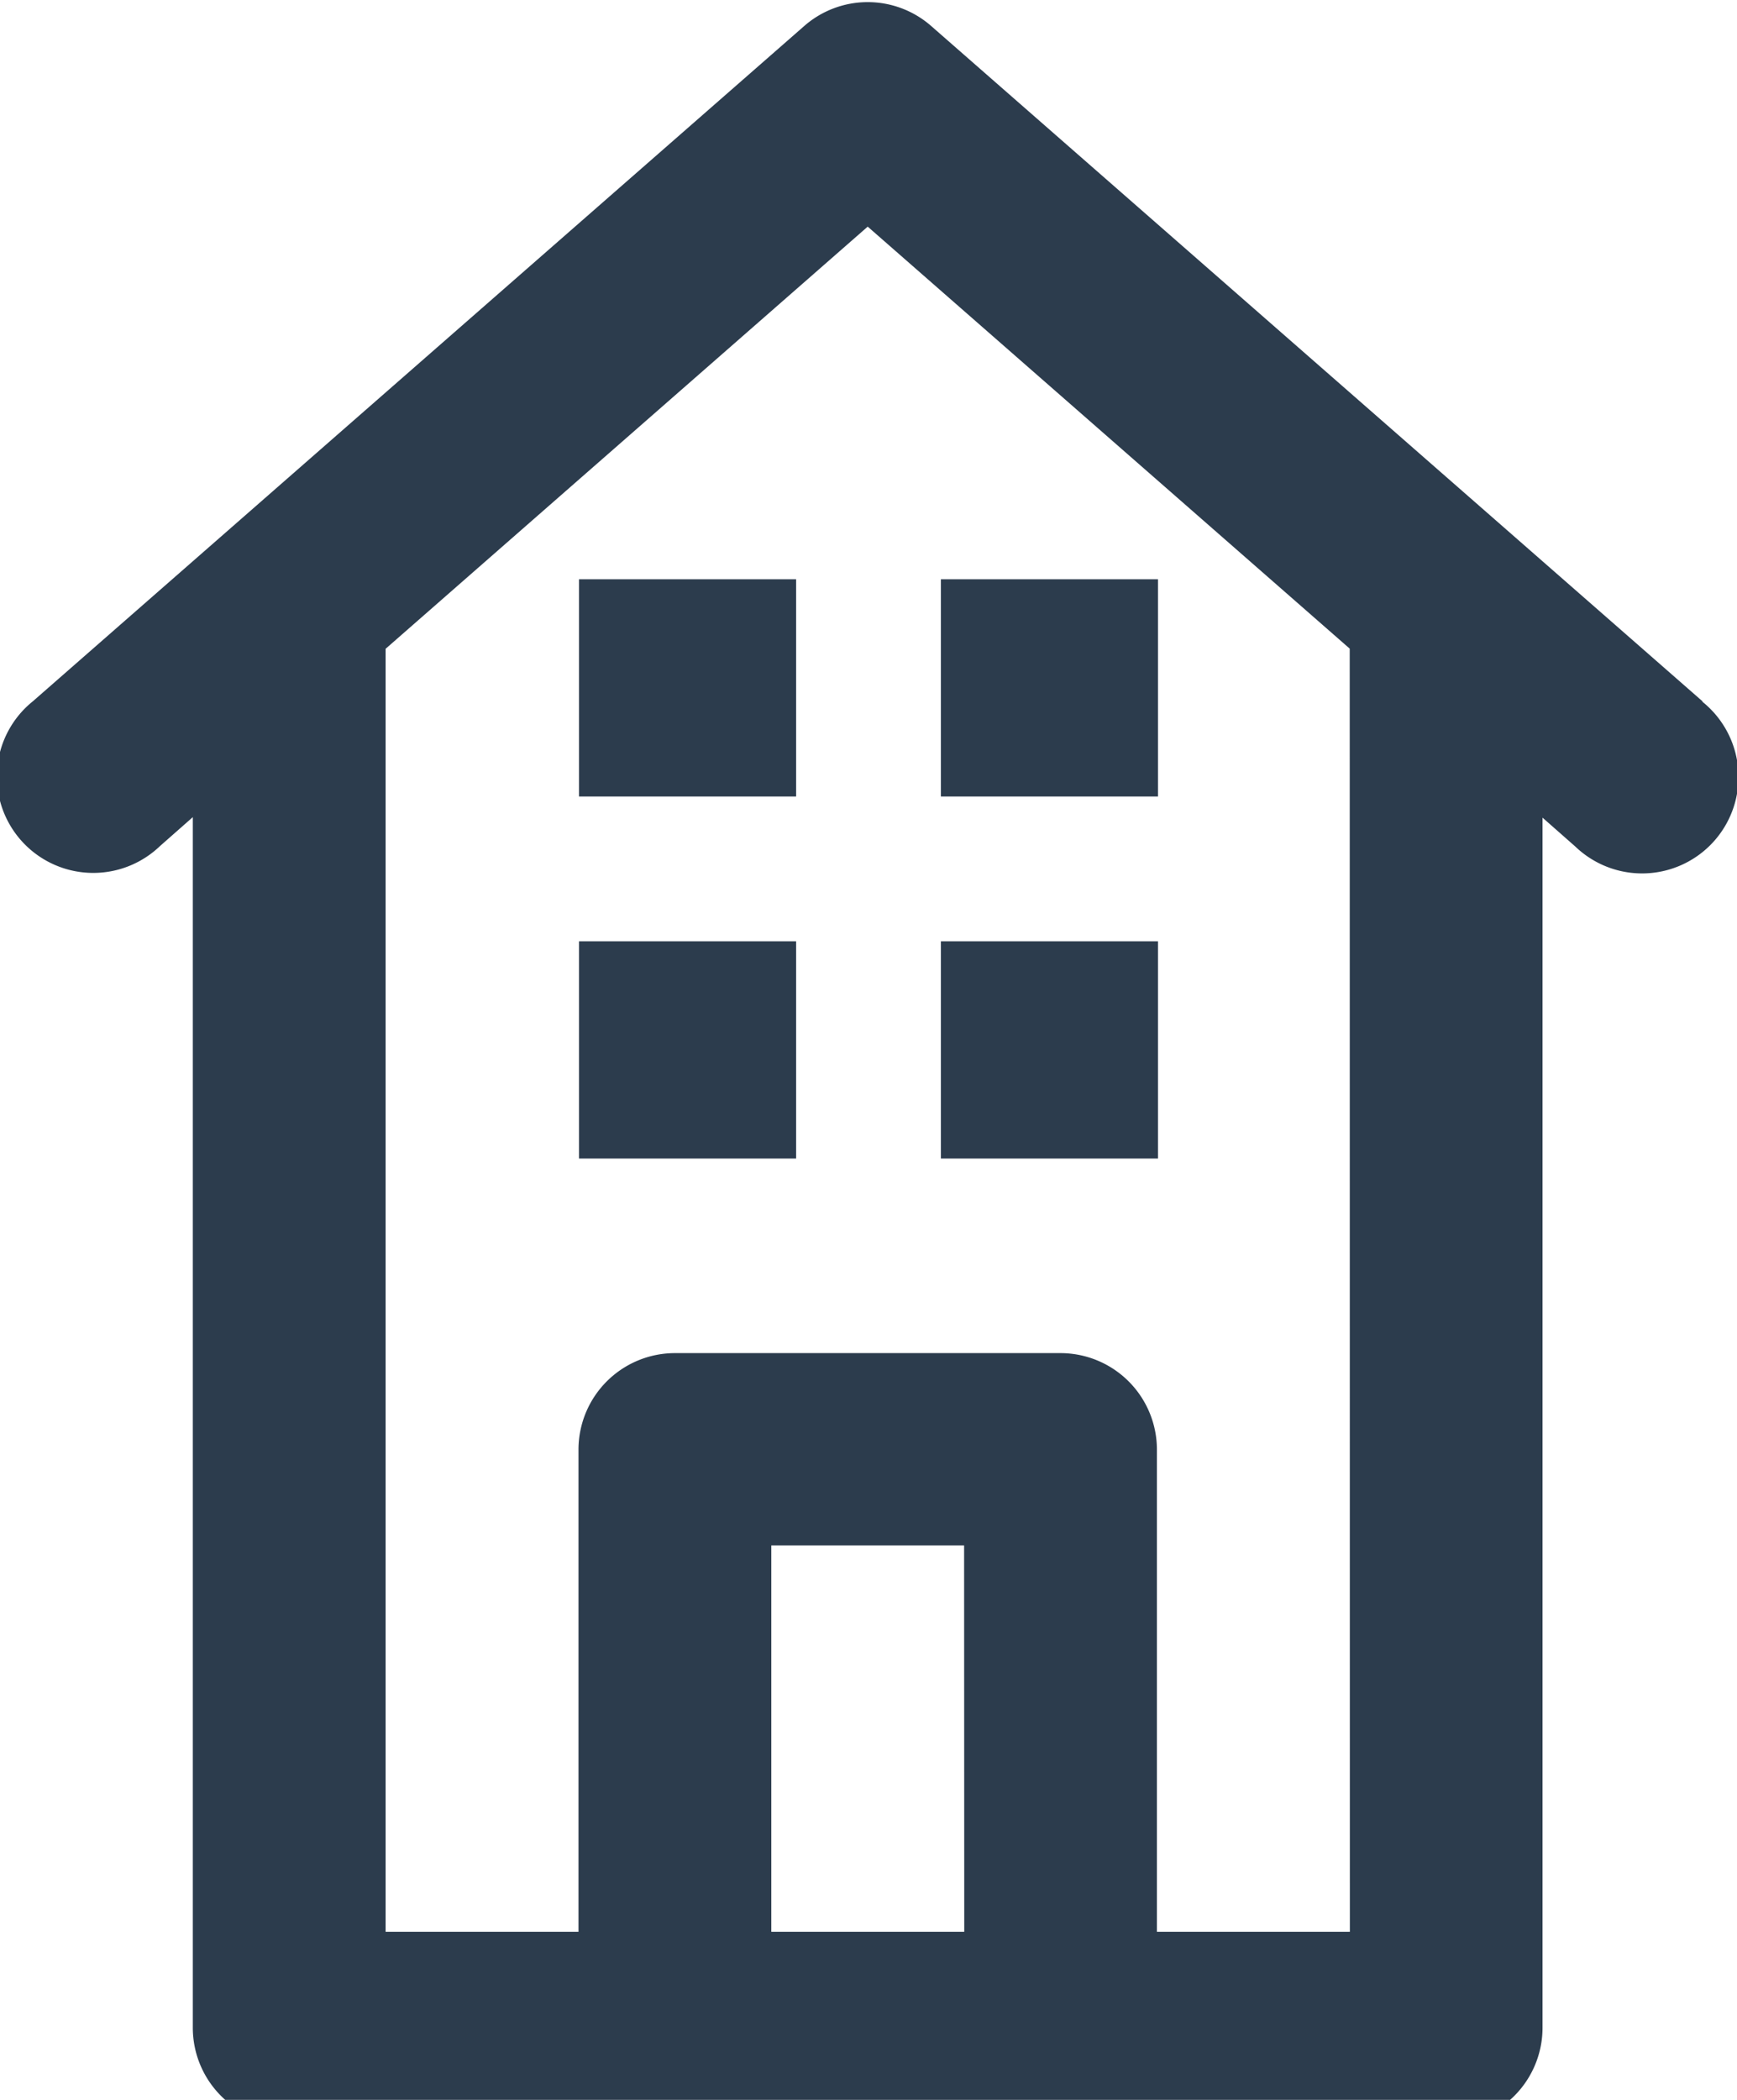 <svg xmlns="http://www.w3.org/2000/svg" xmlns:xlink="http://www.w3.org/1999/xlink" width="24" height="29" viewBox="0 0 24 29"><defs><clipPath id="a"><rect width="24" height="29" transform="translate(0 -0.03)" fill="#2c3c4d"/></clipPath></defs><g transform="translate(0 0.03)"><g clip-path="url(#a)"><path d="M23.523,9.655,12.867.33a1.331,1.331,0,0,0-1.756,0L.454,9.655a1.332,1.332,0,1,0,1.756,2l.454-.4V27.974A1.333,1.333,0,0,0,4,29.306H19.981a1.333,1.333,0,0,0,1.332-1.332V11.262l.454.4a1.332,1.332,0,1,0,1.756-2m-10.2,16.987H10.657V21.313h2.664Zm5.328,0H15.985v-6.66a1.333,1.333,0,0,0-1.332-1.332H9.325a1.333,1.333,0,0,0-1.332,1.332v6.66H5.328V8.93L11.989,3.1l6.66,5.828Z" transform="translate(0 0)" fill="#2c3c4d"/><rect width="3" height="3" transform="translate(8 12.97)" fill="#2c3c4d"/><rect width="3" height="3" transform="translate(13 12.97)" fill="#2c3c4d"/><rect width="3" height="3" transform="translate(8 7.97)" fill="#2c3c4d"/><rect width="3" height="3" transform="translate(13 7.97)" fill="#2c3c4d"/></g></g></svg>